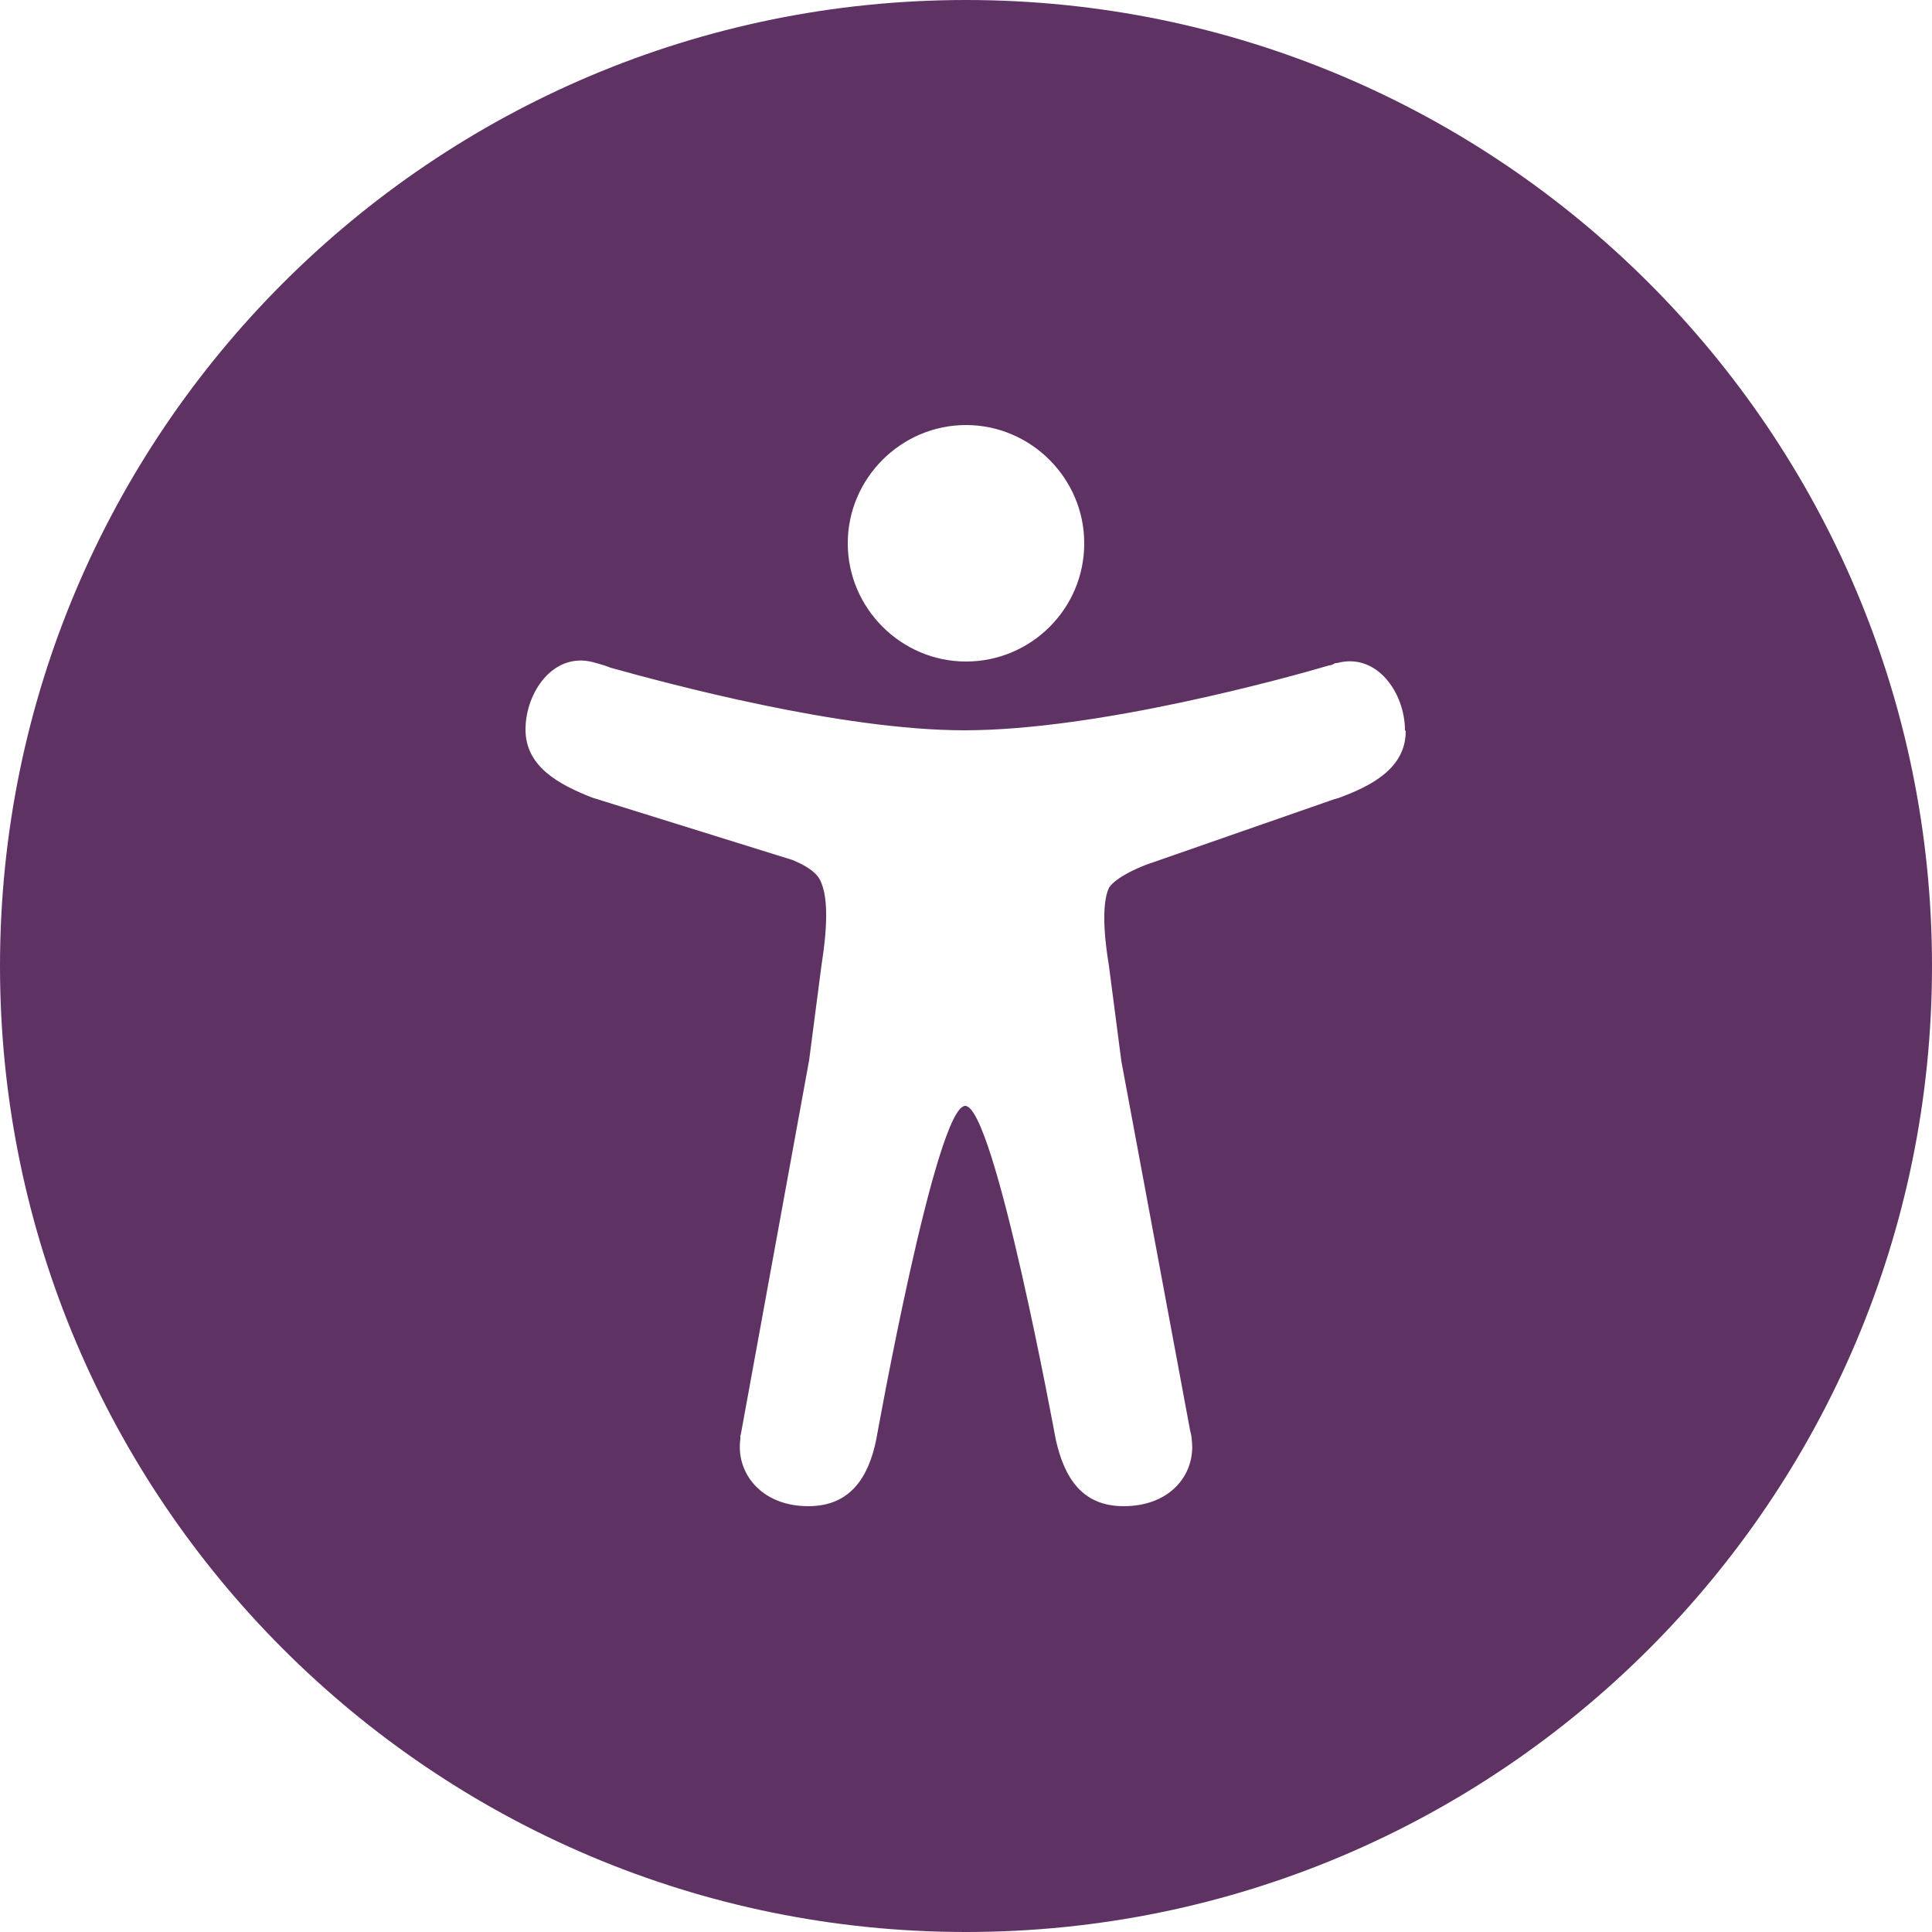 <?xml version="1.0" encoding="UTF-8"?> <svg xmlns="http://www.w3.org/2000/svg" xmlns:xlink="http://www.w3.org/1999/xlink" id="Layer_2" viewBox="0 0 25 25"><defs><clipPath id="clippath"><rect width="25" height="25" style="fill:none; stroke-width:0px;"></rect></clipPath></defs><g id="Layer_1-2"><g style="clip-path:url(#clippath);"><path d="M18.19,9.46c0,.48-.44.71-.88.87-.01,0-.03.01-.04.01l-2.44.85c-.31.12-.45.24-.48.3,0,0,0,0,0,0-.03.06-.12.29,0,1.01l.16,1.23.89,4.78s.02.07.02.11c.06.44-.26.87-.88.87-.54,0-.77-.37-.88-.87,0,0-.79-4.31-1.17-4.31s-1.15,4.31-1.15,4.31c-.1.5-.34.87-.88.87-.61,0-.94-.43-.88-.87v-.04s.01-.03.01-.04l.88-4.82.16-1.23c.03-.2.12-.77,0-1.06-.03-.09-.11-.19-.37-.3l-2.6-.81h0c-.43-.17-.86-.4-.86-.88s.36-1.01.88-.87c.07.02.15.04.22.07.72.2,2.97.81,4.58.81,1.74,0,4.21-.69,4.72-.84.03,0,.06-.02.08-.03h.01s.01,0,.01,0c.52-.14.88.39.88.87M14.03,7.03c0,.85-.69,1.53-1.53,1.53s-1.53-.69-1.53-1.53.69-1.53,1.53-1.53,1.53.69,1.53,1.53M25,12.5C25,5.6,19.4,0,12.5,0S0,5.6,0,12.5s5.6,12.5,12.5,12.5,12.5-5.6,12.5-12.5" style="fill:#5f3264; stroke-width:0px;"></path></g></g></svg> 